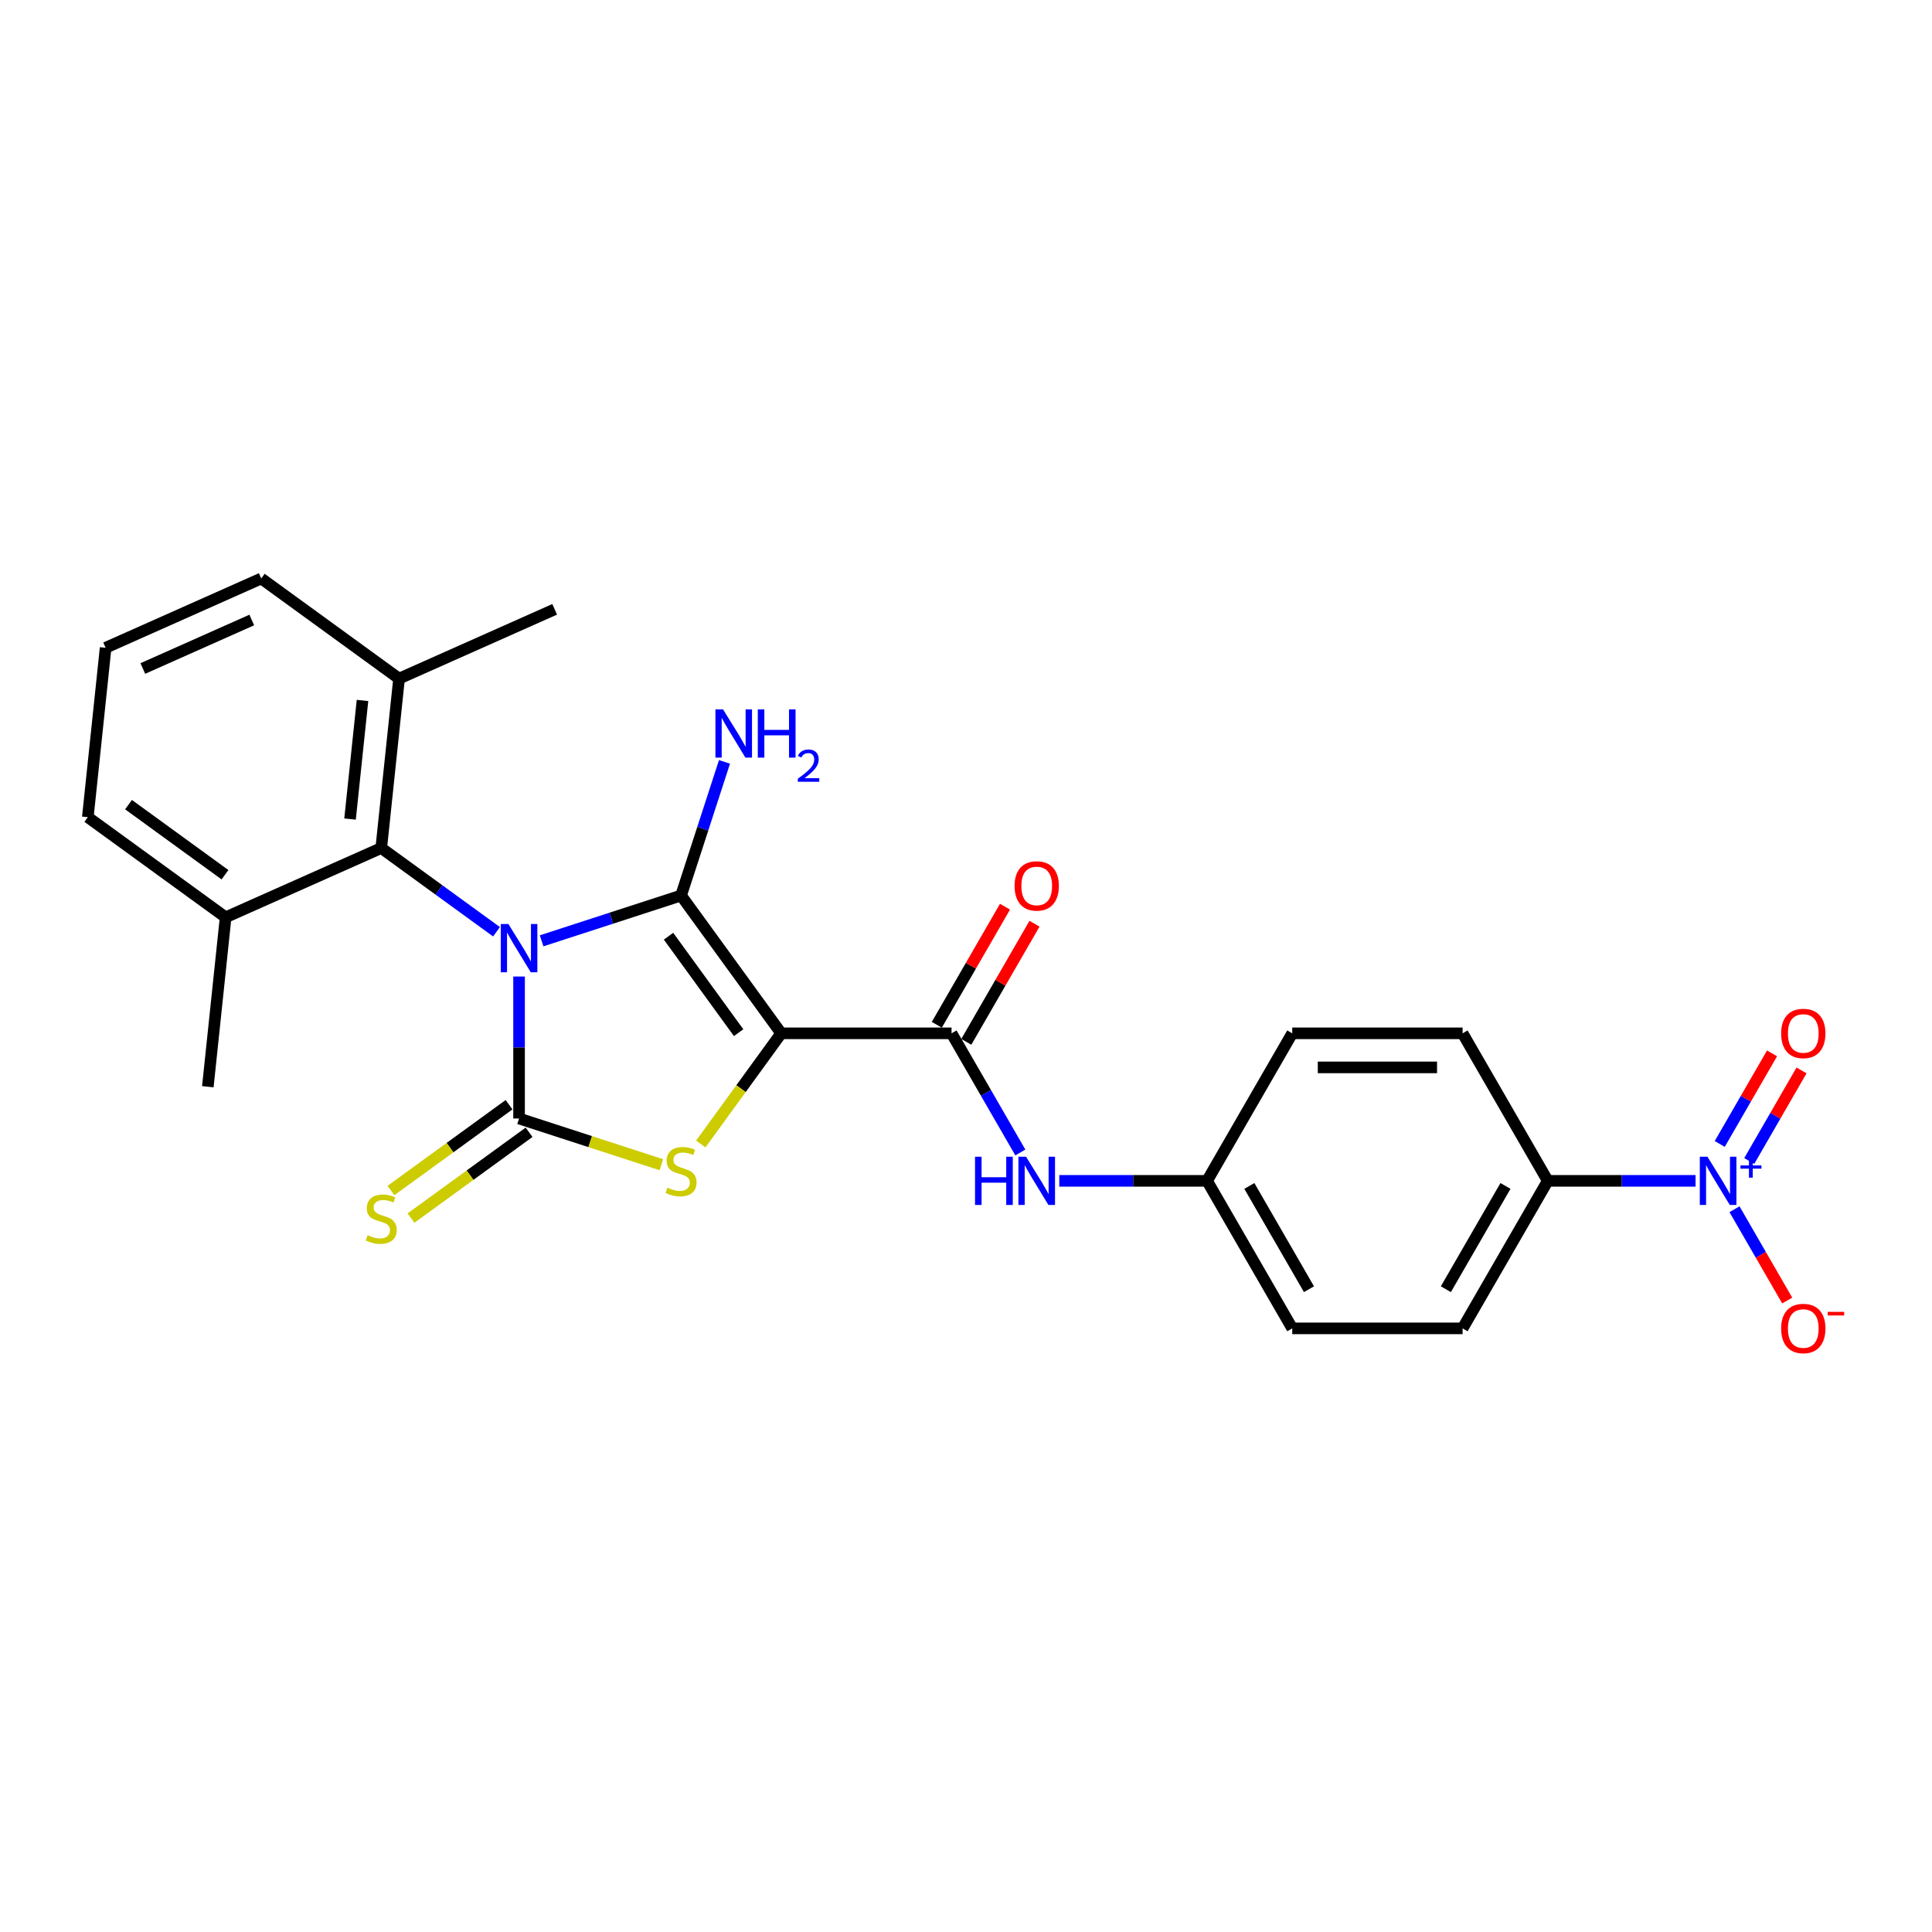 <?xml version='1.0' encoding='iso-8859-1'?>
<svg version='1.1' baseProfile='full'
              xmlns='http://www.w3.org/2000/svg'
                      xmlns:rdkit='http://www.rdkit.org/xml'
                      xmlns:xlink='http://www.w3.org/1999/xlink'
                  xml:space='preserve'
width='1000px' height='1000px' viewBox='0 0 1000 1000'>
<!-- END OF HEADER -->
<rect style='opacity:1.0;fill:#FFFFFF;stroke:none' width='1000' height='1000' x='0' y='0'> </rect>
<path class='bond-0' d='M 280.341,486.968 L 316.432,475.242' style='fill:none;fill-rule:evenodd;stroke:#0000FF;stroke-width:6px;stroke-linecap:butt;stroke-linejoin:miter;stroke-opacity:1' />
<path class='bond-0' d='M 316.432,475.242 L 352.523,463.515' style='fill:none;fill-rule:evenodd;stroke:#000000;stroke-width:6px;stroke-linecap:butt;stroke-linejoin:miter;stroke-opacity:1' />
<path class='bond-2' d='M 268.667,505.451 L 268.667,542.192' style='fill:none;fill-rule:evenodd;stroke:#0000FF;stroke-width:6px;stroke-linecap:butt;stroke-linejoin:miter;stroke-opacity:1' />
<path class='bond-2' d='M 268.667,542.192 L 268.667,578.933' style='fill:none;fill-rule:evenodd;stroke:#000000;stroke-width:6px;stroke-linecap:butt;stroke-linejoin:miter;stroke-opacity:1' />
<path class='bond-6' d='M 256.993,482.28 L 227.164,460.608' style='fill:none;fill-rule:evenodd;stroke:#0000FF;stroke-width:6px;stroke-linecap:butt;stroke-linejoin:miter;stroke-opacity:1' />
<path class='bond-6' d='M 227.164,460.608 L 197.335,438.936' style='fill:none;fill-rule:evenodd;stroke:#000000;stroke-width:6px;stroke-linecap:butt;stroke-linejoin:miter;stroke-opacity:1' />
<path class='bond-1' d='M 352.523,463.515 L 404.349,534.847' style='fill:none;fill-rule:evenodd;stroke:#000000;stroke-width:6px;stroke-linecap:butt;stroke-linejoin:miter;stroke-opacity:1' />
<path class='bond-1' d='M 346.031,484.58 L 382.309,534.512' style='fill:none;fill-rule:evenodd;stroke:#000000;stroke-width:6px;stroke-linecap:butt;stroke-linejoin:miter;stroke-opacity:1' />
<path class='bond-12' d='M 352.523,463.515 L 363.76,428.932' style='fill:none;fill-rule:evenodd;stroke:#000000;stroke-width:6px;stroke-linecap:butt;stroke-linejoin:miter;stroke-opacity:1' />
<path class='bond-12' d='M 363.76,428.932 L 374.997,394.349' style='fill:none;fill-rule:evenodd;stroke:#0000FF;stroke-width:6px;stroke-linecap:butt;stroke-linejoin:miter;stroke-opacity:1' />
<path class='bond-4' d='M 404.349,534.847 L 492.52,534.847' style='fill:none;fill-rule:evenodd;stroke:#000000;stroke-width:6px;stroke-linecap:butt;stroke-linejoin:miter;stroke-opacity:1' />
<path class='bond-26' d='M 404.349,534.847 L 383.541,563.487' style='fill:none;fill-rule:evenodd;stroke:#000000;stroke-width:6px;stroke-linecap:butt;stroke-linejoin:miter;stroke-opacity:1' />
<path class='bond-26' d='M 383.541,563.487 L 362.733,592.126' style='fill:none;fill-rule:evenodd;stroke:#CCCC00;stroke-width:6px;stroke-linecap:butt;stroke-linejoin:miter;stroke-opacity:1' />
<path class='bond-3' d='M 268.667,578.933 L 305.49,590.897' style='fill:none;fill-rule:evenodd;stroke:#000000;stroke-width:6px;stroke-linecap:butt;stroke-linejoin:miter;stroke-opacity:1' />
<path class='bond-3' d='M 305.49,590.897 L 342.313,602.862' style='fill:none;fill-rule:evenodd;stroke:#CCCC00;stroke-width:6px;stroke-linecap:butt;stroke-linejoin:miter;stroke-opacity:1' />
<path class='bond-8' d='M 263.485,571.8 L 232.924,594.003' style='fill:none;fill-rule:evenodd;stroke:#000000;stroke-width:6px;stroke-linecap:butt;stroke-linejoin:miter;stroke-opacity:1' />
<path class='bond-8' d='M 232.924,594.003 L 202.363,616.207' style='fill:none;fill-rule:evenodd;stroke:#CCCC00;stroke-width:6px;stroke-linecap:butt;stroke-linejoin:miter;stroke-opacity:1' />
<path class='bond-8' d='M 273.85,586.066 L 243.289,608.27' style='fill:none;fill-rule:evenodd;stroke:#000000;stroke-width:6px;stroke-linecap:butt;stroke-linejoin:miter;stroke-opacity:1' />
<path class='bond-8' d='M 243.289,608.27 L 212.728,630.474' style='fill:none;fill-rule:evenodd;stroke:#CCCC00;stroke-width:6px;stroke-linecap:butt;stroke-linejoin:miter;stroke-opacity:1' />
<path class='bond-7' d='M 492.52,534.847 L 510.323,565.682' style='fill:none;fill-rule:evenodd;stroke:#000000;stroke-width:6px;stroke-linecap:butt;stroke-linejoin:miter;stroke-opacity:1' />
<path class='bond-7' d='M 510.323,565.682 L 528.125,596.516' style='fill:none;fill-rule:evenodd;stroke:#0000FF;stroke-width:6px;stroke-linecap:butt;stroke-linejoin:miter;stroke-opacity:1' />
<path class='bond-13' d='M 500.156,539.256 L 517.806,508.686' style='fill:none;fill-rule:evenodd;stroke:#000000;stroke-width:6px;stroke-linecap:butt;stroke-linejoin:miter;stroke-opacity:1' />
<path class='bond-13' d='M 517.806,508.686 L 535.455,478.115' style='fill:none;fill-rule:evenodd;stroke:#FF0000;stroke-width:6px;stroke-linecap:butt;stroke-linejoin:miter;stroke-opacity:1' />
<path class='bond-13' d='M 484.884,530.439 L 502.534,499.868' style='fill:none;fill-rule:evenodd;stroke:#000000;stroke-width:6px;stroke-linecap:butt;stroke-linejoin:miter;stroke-opacity:1' />
<path class='bond-13' d='M 502.534,499.868 L 520.184,469.298' style='fill:none;fill-rule:evenodd;stroke:#FF0000;stroke-width:6px;stroke-linecap:butt;stroke-linejoin:miter;stroke-opacity:1' />
<path class='bond-5' d='M 877.617,611.206 L 839.368,611.206' style='fill:none;fill-rule:evenodd;stroke:#0000FF;stroke-width:6px;stroke-linecap:butt;stroke-linejoin:miter;stroke-opacity:1' />
<path class='bond-5' d='M 839.368,611.206 L 801.12,611.206' style='fill:none;fill-rule:evenodd;stroke:#000000;stroke-width:6px;stroke-linecap:butt;stroke-linejoin:miter;stroke-opacity:1' />
<path class='bond-10' d='M 897.772,625.895 L 911.415,649.526' style='fill:none;fill-rule:evenodd;stroke:#0000FF;stroke-width:6px;stroke-linecap:butt;stroke-linejoin:miter;stroke-opacity:1' />
<path class='bond-10' d='M 911.415,649.526 L 925.059,673.158' style='fill:none;fill-rule:evenodd;stroke:#FF0000;stroke-width:6px;stroke-linecap:butt;stroke-linejoin:miter;stroke-opacity:1' />
<path class='bond-11' d='M 905.408,600.925 L 918.939,577.487' style='fill:none;fill-rule:evenodd;stroke:#0000FF;stroke-width:6px;stroke-linecap:butt;stroke-linejoin:miter;stroke-opacity:1' />
<path class='bond-11' d='M 918.939,577.487 L 932.471,554.05' style='fill:none;fill-rule:evenodd;stroke:#FF0000;stroke-width:6px;stroke-linecap:butt;stroke-linejoin:miter;stroke-opacity:1' />
<path class='bond-11' d='M 890.136,592.108 L 903.668,568.67' style='fill:none;fill-rule:evenodd;stroke:#0000FF;stroke-width:6px;stroke-linecap:butt;stroke-linejoin:miter;stroke-opacity:1' />
<path class='bond-11' d='M 903.668,568.67 L 917.199,545.233' style='fill:none;fill-rule:evenodd;stroke:#FF0000;stroke-width:6px;stroke-linecap:butt;stroke-linejoin:miter;stroke-opacity:1' />
<path class='bond-14' d='M 197.335,438.936 L 206.552,351.247' style='fill:none;fill-rule:evenodd;stroke:#000000;stroke-width:6px;stroke-linecap:butt;stroke-linejoin:miter;stroke-opacity:1' />
<path class='bond-14' d='M 181.18,423.939 L 187.631,362.557' style='fill:none;fill-rule:evenodd;stroke:#000000;stroke-width:6px;stroke-linecap:butt;stroke-linejoin:miter;stroke-opacity:1' />
<path class='bond-15' d='M 197.335,438.936 L 116.787,474.798' style='fill:none;fill-rule:evenodd;stroke:#000000;stroke-width:6px;stroke-linecap:butt;stroke-linejoin:miter;stroke-opacity:1' />
<path class='bond-18' d='M 548.28,611.206 L 586.528,611.206' style='fill:none;fill-rule:evenodd;stroke:#0000FF;stroke-width:6px;stroke-linecap:butt;stroke-linejoin:miter;stroke-opacity:1' />
<path class='bond-18' d='M 586.528,611.206 L 624.777,611.206' style='fill:none;fill-rule:evenodd;stroke:#000000;stroke-width:6px;stroke-linecap:butt;stroke-linejoin:miter;stroke-opacity:1' />
<path class='bond-9' d='M 801.12,611.206 L 757.034,687.564' style='fill:none;fill-rule:evenodd;stroke:#000000;stroke-width:6px;stroke-linecap:butt;stroke-linejoin:miter;stroke-opacity:1' />
<path class='bond-9' d='M 779.235,613.842 L 748.375,667.293' style='fill:none;fill-rule:evenodd;stroke:#000000;stroke-width:6px;stroke-linecap:butt;stroke-linejoin:miter;stroke-opacity:1' />
<path class='bond-28' d='M 801.12,611.206 L 757.034,534.847' style='fill:none;fill-rule:evenodd;stroke:#000000;stroke-width:6px;stroke-linecap:butt;stroke-linejoin:miter;stroke-opacity:1' />
<path class='bond-22' d='M 206.552,351.247 L 135.219,299.422' style='fill:none;fill-rule:evenodd;stroke:#000000;stroke-width:6px;stroke-linecap:butt;stroke-linejoin:miter;stroke-opacity:1' />
<path class='bond-24' d='M 206.552,351.247 L 287.1,315.385' style='fill:none;fill-rule:evenodd;stroke:#000000;stroke-width:6px;stroke-linecap:butt;stroke-linejoin:miter;stroke-opacity:1' />
<path class='bond-23' d='M 116.787,474.798 L 45.455,422.972' style='fill:none;fill-rule:evenodd;stroke:#000000;stroke-width:6px;stroke-linecap:butt;stroke-linejoin:miter;stroke-opacity:1' />
<path class='bond-23' d='M 116.452,452.758 L 66.519,416.48' style='fill:none;fill-rule:evenodd;stroke:#000000;stroke-width:6px;stroke-linecap:butt;stroke-linejoin:miter;stroke-opacity:1' />
<path class='bond-25' d='M 116.787,474.798 L 107.57,562.486' style='fill:none;fill-rule:evenodd;stroke:#000000;stroke-width:6px;stroke-linecap:butt;stroke-linejoin:miter;stroke-opacity:1' />
<path class='bond-16' d='M 757.034,687.564 L 668.863,687.564' style='fill:none;fill-rule:evenodd;stroke:#000000;stroke-width:6px;stroke-linecap:butt;stroke-linejoin:miter;stroke-opacity:1' />
<path class='bond-17' d='M 757.034,534.847 L 668.863,534.847' style='fill:none;fill-rule:evenodd;stroke:#000000;stroke-width:6px;stroke-linecap:butt;stroke-linejoin:miter;stroke-opacity:1' />
<path class='bond-17' d='M 743.808,552.481 L 682.088,552.481' style='fill:none;fill-rule:evenodd;stroke:#000000;stroke-width:6px;stroke-linecap:butt;stroke-linejoin:miter;stroke-opacity:1' />
<path class='bond-19' d='M 624.777,611.206 L 668.863,534.847' style='fill:none;fill-rule:evenodd;stroke:#000000;stroke-width:6px;stroke-linecap:butt;stroke-linejoin:miter;stroke-opacity:1' />
<path class='bond-20' d='M 624.777,611.206 L 668.863,687.564' style='fill:none;fill-rule:evenodd;stroke:#000000;stroke-width:6px;stroke-linecap:butt;stroke-linejoin:miter;stroke-opacity:1' />
<path class='bond-20' d='M 646.662,613.842 L 677.522,667.293' style='fill:none;fill-rule:evenodd;stroke:#000000;stroke-width:6px;stroke-linecap:butt;stroke-linejoin:miter;stroke-opacity:1' />
<path class='bond-21' d='M 54.671,335.284 L 45.455,422.972' style='fill:none;fill-rule:evenodd;stroke:#000000;stroke-width:6px;stroke-linecap:butt;stroke-linejoin:miter;stroke-opacity:1' />
<path class='bond-27' d='M 54.671,335.284 L 135.219,299.422' style='fill:none;fill-rule:evenodd;stroke:#000000;stroke-width:6px;stroke-linecap:butt;stroke-linejoin:miter;stroke-opacity:1' />
<path class='bond-27' d='M 73.926,346.014 L 130.31,320.911' style='fill:none;fill-rule:evenodd;stroke:#000000;stroke-width:6px;stroke-linecap:butt;stroke-linejoin:miter;stroke-opacity:1' />
<path  class='atom-0' d='M 263.148 478.276
L 271.33 491.502
Q 272.141 492.807, 273.446 495.17
Q 274.751 497.533, 274.822 497.674
L 274.822 478.276
L 278.137 478.276
L 278.137 503.247
L 274.716 503.247
L 265.934 488.786
Q 264.911 487.094, 263.818 485.154
Q 262.76 483.214, 262.442 482.614
L 262.442 503.247
L 259.198 503.247
L 259.198 478.276
L 263.148 478.276
' fill='#0000FF'/>
<path  class='atom-4' d='M 345.469 614.749
Q 345.751 614.855, 346.915 615.349
Q 348.079 615.843, 349.349 616.16
Q 350.654 616.442, 351.923 616.442
Q 354.286 616.442, 355.662 615.314
Q 357.037 614.15, 357.037 612.14
Q 357.037 610.764, 356.332 609.918
Q 355.662 609.071, 354.604 608.613
Q 353.546 608.154, 351.782 607.625
Q 349.56 606.955, 348.22 606.32
Q 346.915 605.685, 345.963 604.345
Q 345.046 603.005, 345.046 600.748
Q 345.046 597.609, 347.162 595.669
Q 349.314 593.729, 353.546 593.729
Q 356.438 593.729, 359.718 595.105
L 358.907 597.821
Q 355.909 596.586, 353.652 596.586
Q 351.218 596.586, 349.878 597.609
Q 348.538 598.596, 348.573 600.325
Q 348.573 601.665, 349.243 602.476
Q 349.948 603.287, 350.936 603.746
Q 351.959 604.204, 353.652 604.733
Q 355.909 605.439, 357.249 606.144
Q 358.589 606.849, 359.541 608.295
Q 360.529 609.706, 360.529 612.14
Q 360.529 615.596, 358.201 617.465
Q 355.909 619.299, 352.065 619.299
Q 349.843 619.299, 348.15 618.805
Q 346.492 618.347, 344.517 617.536
L 345.469 614.749
' fill='#CCCC00'/>
<path  class='atom-6' d='M 883.771 598.721
L 891.954 611.946
Q 892.765 613.251, 894.07 615.614
Q 895.375 617.977, 895.445 618.118
L 895.445 598.721
L 898.761 598.721
L 898.761 623.691
L 895.339 623.691
L 886.558 609.231
Q 885.535 607.538, 884.442 605.598
Q 883.383 603.658, 883.066 603.059
L 883.066 623.691
L 879.821 623.691
L 879.821 598.721
L 883.771 598.721
' fill='#0000FF'/>
<path  class='atom-6' d='M 900.855 603.222
L 905.255 603.222
L 905.255 598.589
L 907.21 598.589
L 907.21 603.222
L 911.726 603.222
L 911.726 604.898
L 907.21 604.898
L 907.21 609.553
L 905.255 609.553
L 905.255 604.898
L 900.855 604.898
L 900.855 603.222
' fill='#0000FF'/>
<path  class='atom-8' d='M 504.67 598.721
L 508.056 598.721
L 508.056 609.336
L 520.823 609.336
L 520.823 598.721
L 524.209 598.721
L 524.209 623.691
L 520.823 623.691
L 520.823 612.158
L 508.056 612.158
L 508.056 623.691
L 504.67 623.691
L 504.67 598.721
' fill='#0000FF'/>
<path  class='atom-8' d='M 531.086 598.721
L 539.269 611.946
Q 540.08 613.251, 541.385 615.614
Q 542.69 617.977, 542.76 618.118
L 542.76 598.721
L 546.075 598.721
L 546.075 623.691
L 542.654 623.691
L 533.872 609.231
Q 532.85 607.538, 531.756 605.598
Q 530.698 603.658, 530.381 603.059
L 530.381 623.691
L 527.136 623.691
L 527.136 598.721
L 531.086 598.721
' fill='#0000FF'/>
<path  class='atom-9' d='M 190.281 639.329
Q 190.564 639.435, 191.727 639.928
Q 192.891 640.422, 194.161 640.74
Q 195.466 641.022, 196.736 641.022
Q 199.099 641.022, 200.474 639.893
Q 201.849 638.729, 201.849 636.719
Q 201.849 635.343, 201.144 634.497
Q 200.474 633.651, 199.416 633.192
Q 198.358 632.734, 196.594 632.205
Q 194.373 631.534, 193.032 630.9
Q 191.727 630.265, 190.775 628.925
Q 189.858 627.584, 189.858 625.327
Q 189.858 622.188, 191.974 620.249
Q 194.126 618.309, 198.358 618.309
Q 201.25 618.309, 204.53 619.684
L 203.719 622.4
Q 200.721 621.166, 198.464 621.166
Q 196.03 621.166, 194.69 622.188
Q 193.35 623.176, 193.385 624.904
Q 193.385 626.244, 194.055 627.055
Q 194.76 627.867, 195.748 628.325
Q 196.771 628.784, 198.464 629.313
Q 200.721 630.018, 202.061 630.723
Q 203.401 631.429, 204.354 632.875
Q 205.341 634.285, 205.341 636.719
Q 205.341 640.175, 203.013 642.044
Q 200.721 643.878, 196.877 643.878
Q 194.655 643.878, 192.962 643.385
Q 191.304 642.926, 189.329 642.115
L 190.281 639.329
' fill='#CCCC00'/>
<path  class='atom-11' d='M 921.914 687.635
Q 921.914 681.639, 924.877 678.289
Q 927.839 674.938, 933.377 674.938
Q 938.914 674.938, 941.876 678.289
Q 944.839 681.639, 944.839 687.635
Q 944.839 693.701, 941.841 697.157
Q 938.843 700.578, 933.377 700.578
Q 927.875 700.578, 924.877 697.157
Q 921.914 693.736, 921.914 687.635
M 933.377 697.757
Q 937.186 697.757, 939.231 695.218
Q 941.312 692.643, 941.312 687.635
Q 941.312 682.732, 939.231 680.264
Q 937.186 677.76, 933.377 677.76
Q 929.568 677.76, 927.487 680.228
Q 925.441 682.697, 925.441 687.635
Q 925.441 692.678, 927.487 695.218
Q 929.568 697.757, 933.377 697.757
' fill='#FF0000'/>
<path  class='atom-11' d='M 946.003 679.014
L 954.545 679.014
L 954.545 680.876
L 946.003 680.876
L 946.003 679.014
' fill='#FF0000'/>
<path  class='atom-12' d='M 921.914 534.918
Q 921.914 528.922, 924.877 525.572
Q 927.839 522.221, 933.377 522.221
Q 938.914 522.221, 941.876 525.572
Q 944.839 528.922, 944.839 534.918
Q 944.839 540.984, 941.841 544.44
Q 938.843 547.861, 933.377 547.861
Q 927.875 547.861, 924.877 544.44
Q 921.914 541.019, 921.914 534.918
M 933.377 545.04
Q 937.186 545.04, 939.231 542.5
Q 941.312 539.926, 941.312 534.918
Q 941.312 530.015, 939.231 527.547
Q 937.186 525.042, 933.377 525.042
Q 929.568 525.042, 927.487 527.511
Q 925.441 529.98, 925.441 534.918
Q 925.441 539.961, 927.487 542.5
Q 929.568 545.04, 933.377 545.04
' fill='#FF0000'/>
<path  class='atom-13' d='M 374.25 367.174
L 382.432 380.4
Q 383.243 381.705, 384.548 384.068
Q 385.853 386.431, 385.924 386.572
L 385.924 367.174
L 389.239 367.174
L 389.239 392.144
L 385.818 392.144
L 377.036 377.684
Q 376.013 375.991, 374.92 374.051
Q 373.862 372.112, 373.545 371.512
L 373.545 392.144
L 370.3 392.144
L 370.3 367.174
L 374.25 367.174
' fill='#0000FF'/>
<path  class='atom-13' d='M 392.237 367.174
L 395.623 367.174
L 395.623 377.79
L 408.39 377.79
L 408.39 367.174
L 411.776 367.174
L 411.776 392.144
L 408.39 392.144
L 408.39 380.611
L 395.623 380.611
L 395.623 392.144
L 392.237 392.144
L 392.237 367.174
' fill='#0000FF'/>
<path  class='atom-13' d='M 412.986 391.268
Q 413.591 389.709, 415.034 388.847
Q 416.478 387.963, 418.48 387.963
Q 420.97 387.963, 422.367 389.313
Q 423.763 390.663, 423.763 393.061
Q 423.763 395.505, 421.948 397.786
Q 420.155 400.067, 416.431 402.767
L 424.043 402.767
L 424.043 404.629
L 412.94 404.629
L 412.94 403.07
Q 416.012 400.882, 417.828 399.252
Q 419.667 397.623, 420.551 396.156
Q 421.436 394.69, 421.436 393.177
Q 421.436 391.594, 420.644 390.71
Q 419.853 389.825, 418.48 389.825
Q 417.153 389.825, 416.268 390.36
Q 415.384 390.896, 414.755 392.083
L 412.986 391.268
' fill='#0000FF'/>
<path  class='atom-14' d='M 525.144 458.559
Q 525.144 452.563, 528.106 449.213
Q 531.069 445.862, 536.606 445.862
Q 542.143 445.862, 545.105 449.213
Q 548.068 452.563, 548.068 458.559
Q 548.068 464.625, 545.07 468.082
Q 542.072 471.503, 536.606 471.503
Q 531.104 471.503, 528.106 468.082
Q 525.144 464.661, 525.144 458.559
M 536.606 468.681
Q 540.415 468.681, 542.46 466.142
Q 544.541 463.567, 544.541 458.559
Q 544.541 453.657, 542.46 451.188
Q 540.415 448.684, 536.606 448.684
Q 532.797 448.684, 530.716 451.153
Q 528.67 453.621, 528.67 458.559
Q 528.67 463.602, 530.716 466.142
Q 532.797 468.681, 536.606 468.681
' fill='#FF0000'/>
</svg>

